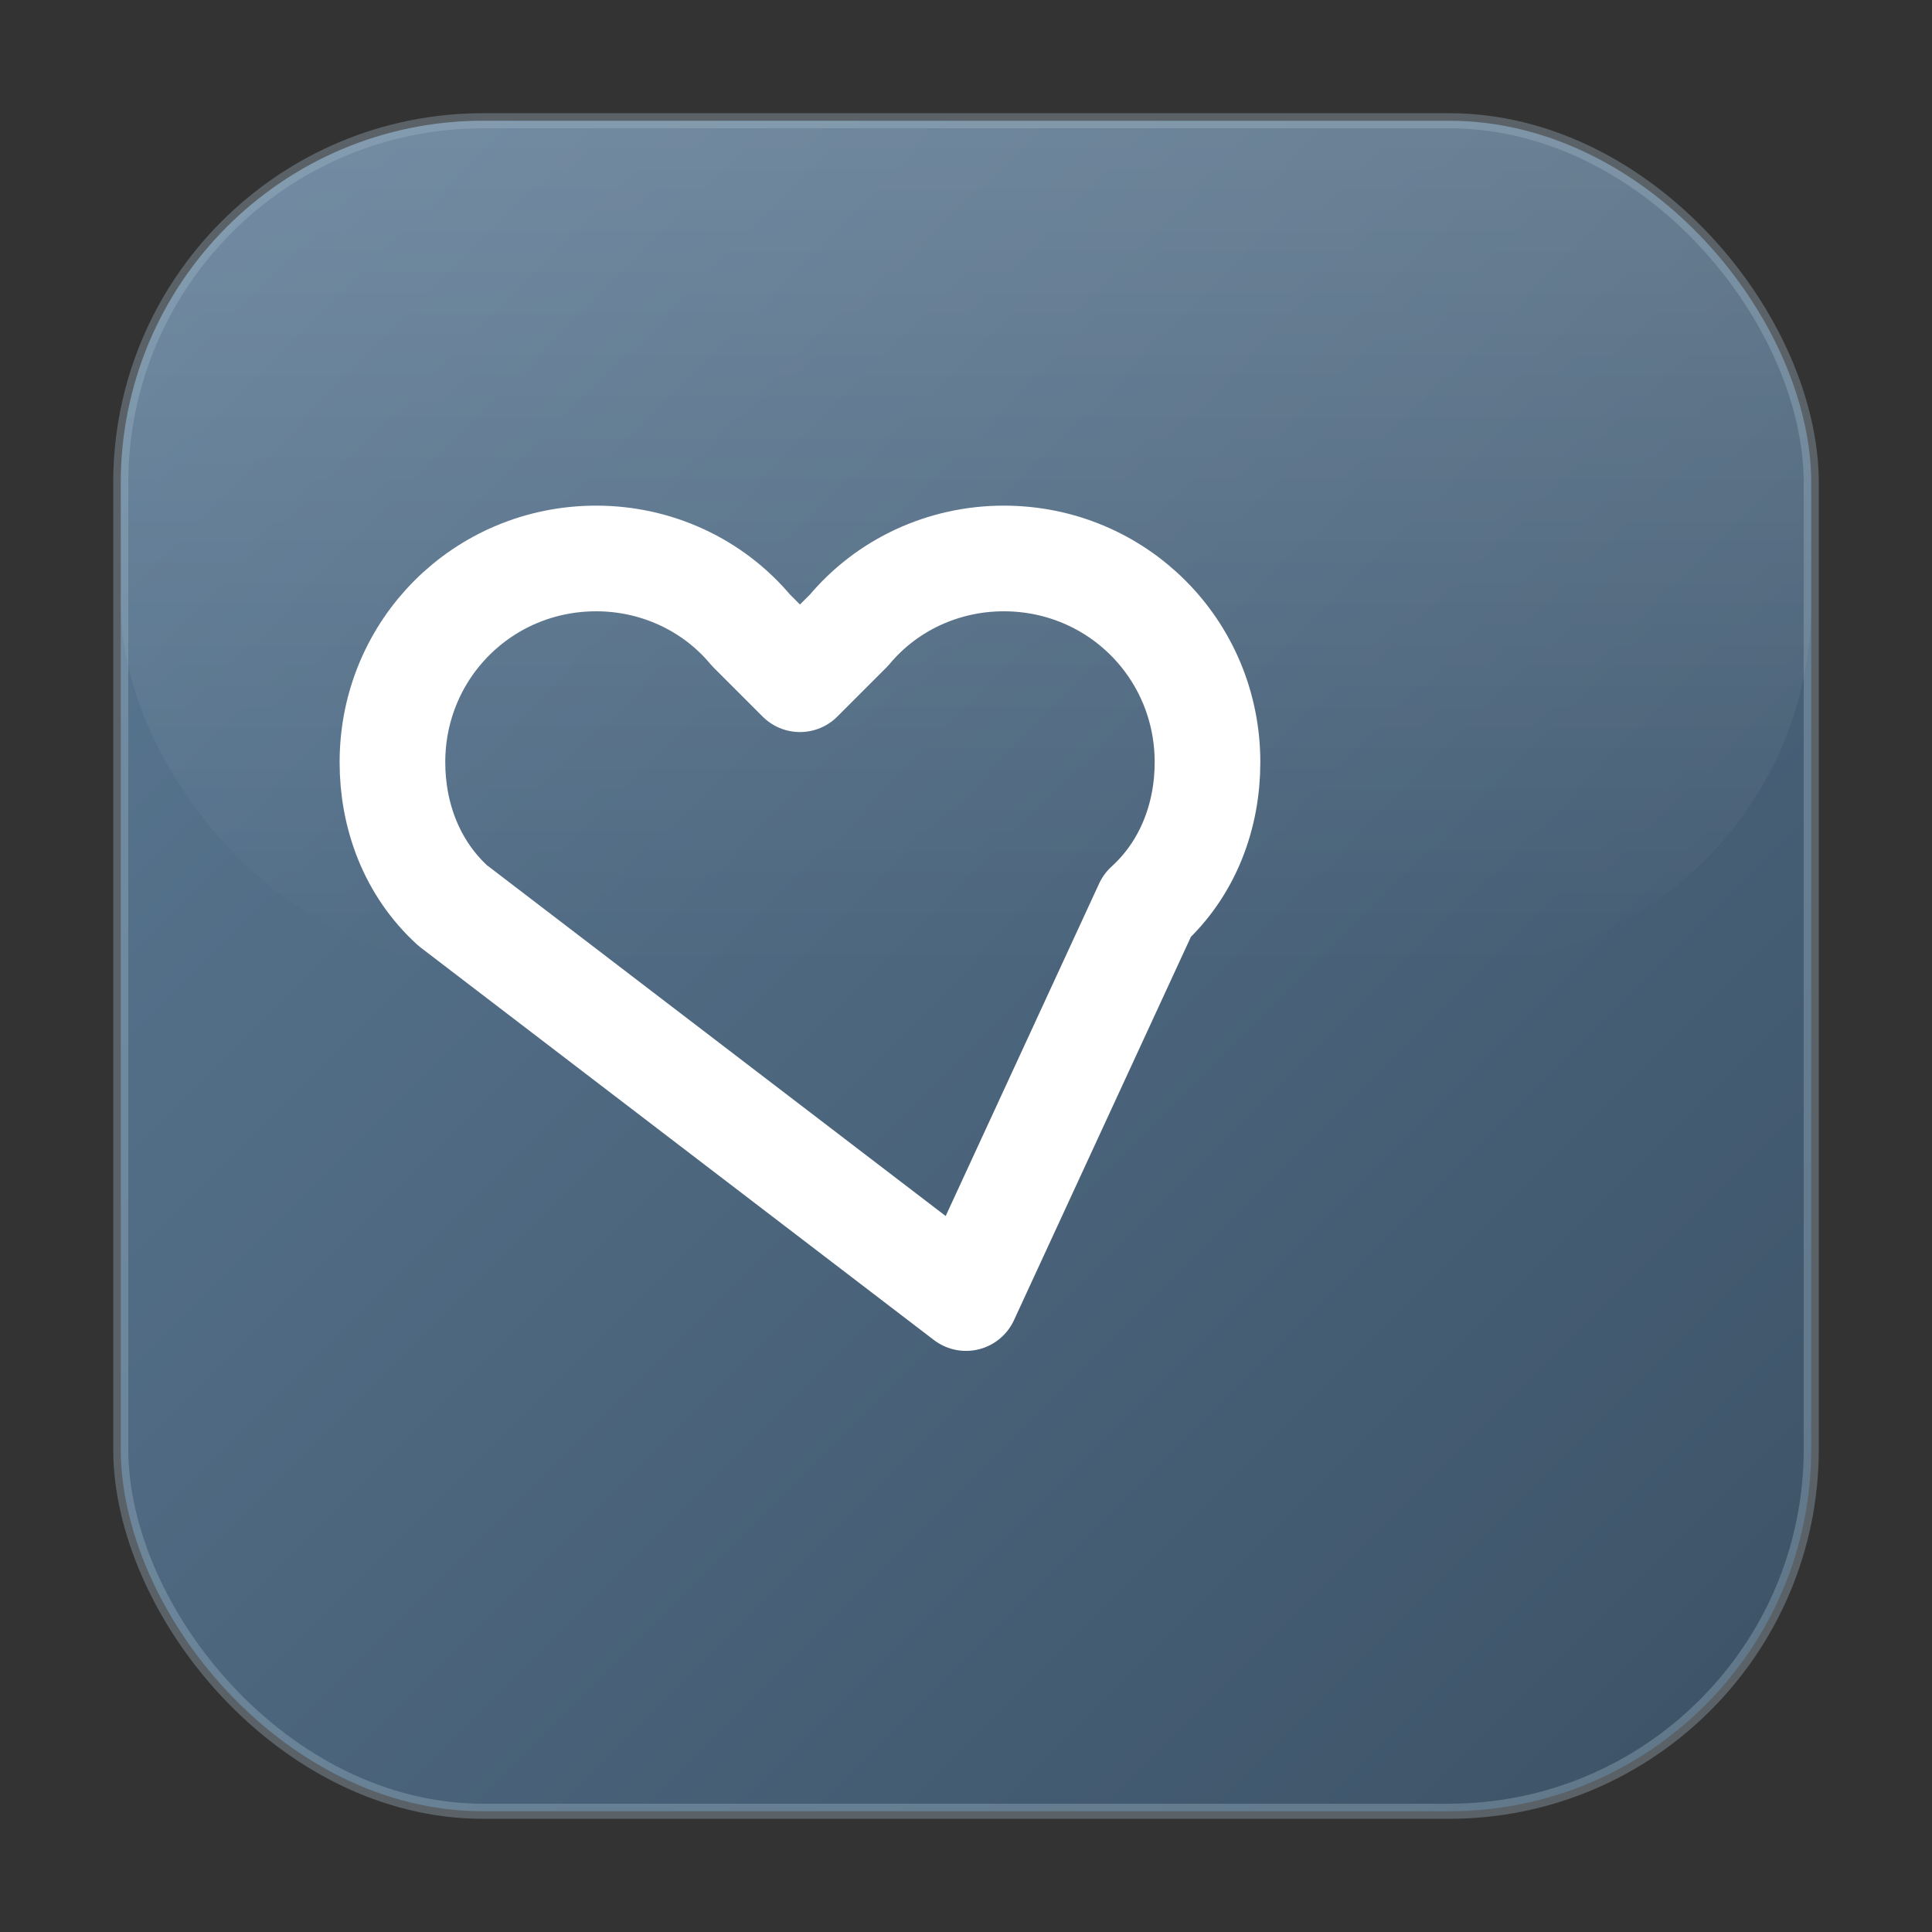 <?xml version="1.0" encoding="UTF-8"?>
<svg xmlns="http://www.w3.org/2000/svg" width="512" height="512" viewBox="0 0 512 512">
  <rect x="0" y="0" width="512" height="512" fill="#333333" stroke="none"/>
  <defs>
    <linearGradient id="grad" x1="0" y1="0" x2="1" y2="1">
      <stop offset="0%" stop-color="#5b7994"/>
      <stop offset="100%" stop-color="#3c5266"/>
    </linearGradient>
    <linearGradient id="shine" x1="0" y1="0" x2="0" y2="1">
      <stop offset="0%" stop-color="#ffffff" stop-opacity="0.16"/>
      <stop offset="100%" stop-color="#ffffff" stop-opacity="0"/>
    </linearGradient>
  </defs>

  <!-- Rounded background with calm brand gradient -->
  <rect x="32" y="32" width="448" height="448" rx="96" fill="url(#grad)"/>
  <rect x="32" y="32" width="448" height="224" rx="96" fill="url(#shine)"/>

  <!-- Heart glyph for personal site (family theme) -->
  <path d="M104 202c0-30 24-54 54-54 16 0 31 7 41 19l13 13 13-13c10-12 25-19 41-19 30 0 54 24 54 54 0 14-5 28-16 38L256 344 120 240c-11-10-16-24-16-38z"
        fill="none" stroke="#ffffff" stroke-width="28" stroke-linecap="round" stroke-linejoin="round"/>

  <!-- Subtle border -->
  <rect x="32" y="32" width="448" height="448" rx="96" fill="none" stroke="#a5b9c9" stroke-opacity="0.35" stroke-width="4"/>
</svg>
